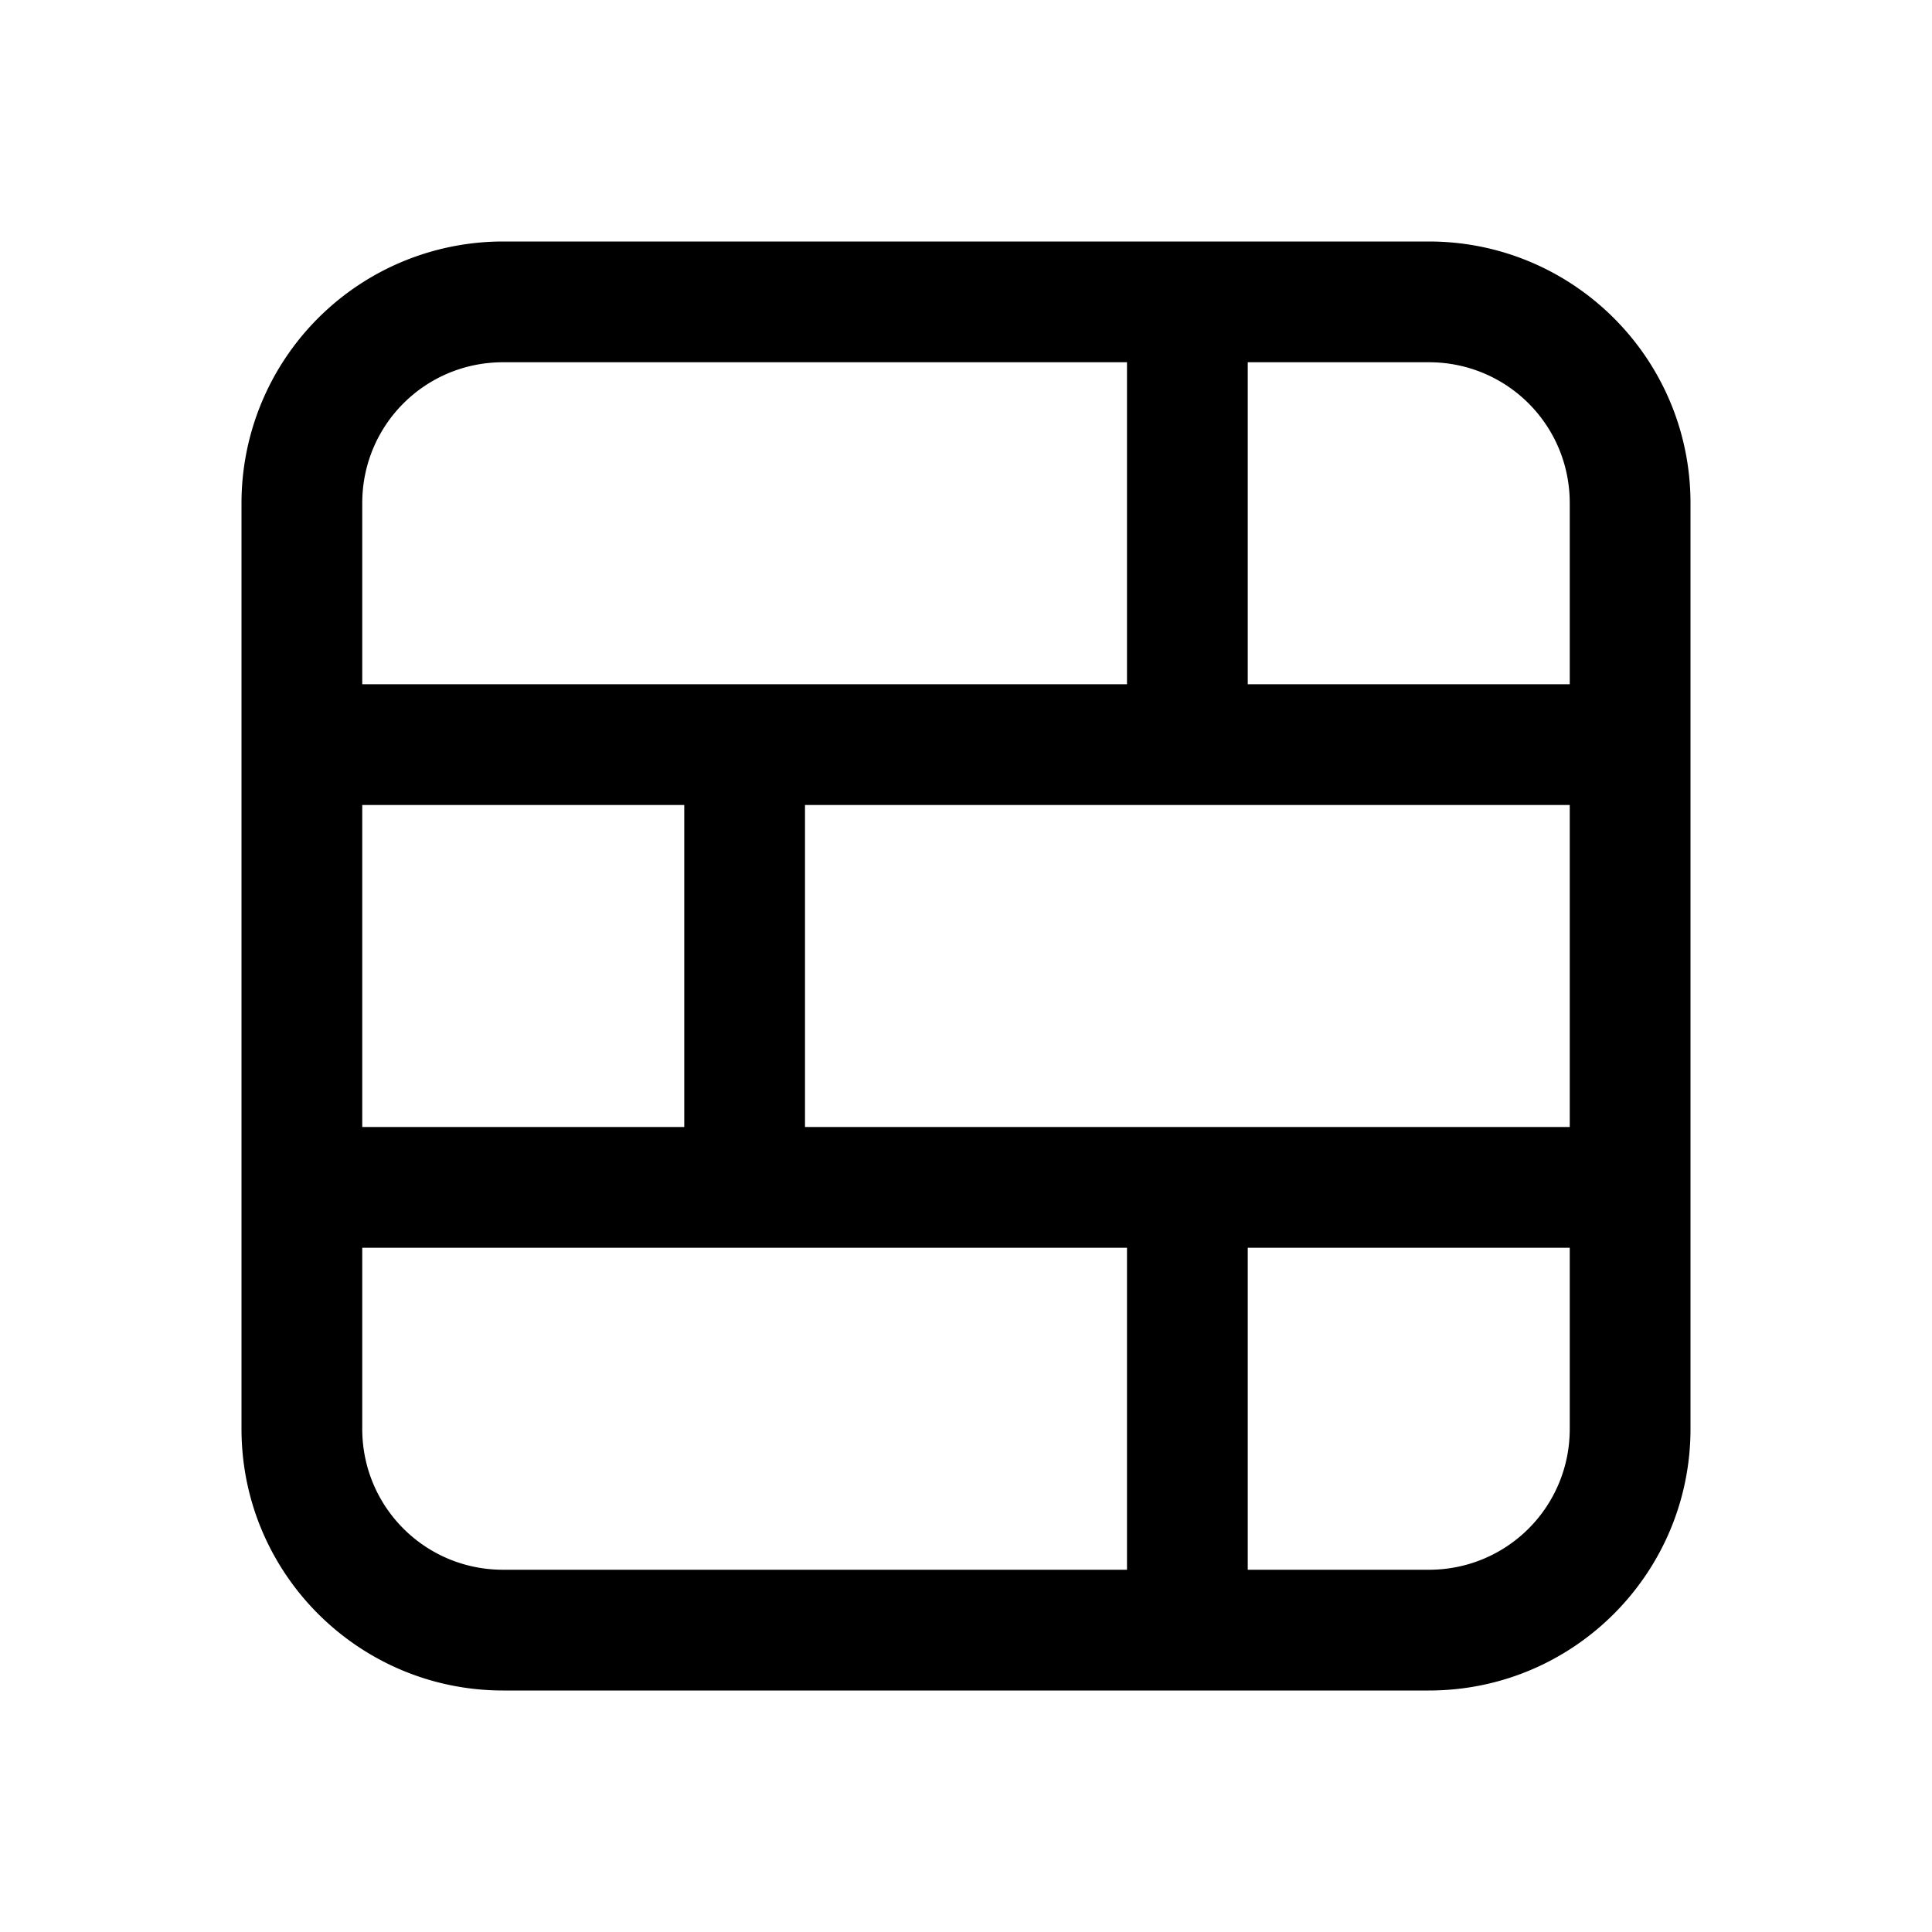 <svg width="24" height="24" viewBox="0 0 24 24" xmlns="http://www.w3.org/2000/svg"><path d="M6.25 3A3.25 3.25 0 0 0 3 6.25v11.5C3 19.55 4.46 21 6.25 21h11.5c1.8 0 3.25-1.46 3.25-3.25V6.25C21 4.45 19.54 3 17.75 3H6.25ZM4.5 6.25c0-.97.78-1.75 1.75-1.75H14v4H4.5V6.25Zm0 3.75h4v4h-4v-4Zm5.5 0h9.5v4H10v-4Zm9.5-1.5h-4v-4h2.25c.97 0 1.75.78 1.75 1.75V8.5Zm-4 7h4v2.25c0 .97-.78 1.75-1.75 1.75H15.5v-4Zm-11 2.25V15.5H14v4H6.25c-.97 0-1.75-.78-1.75-1.75Z"/></svg>